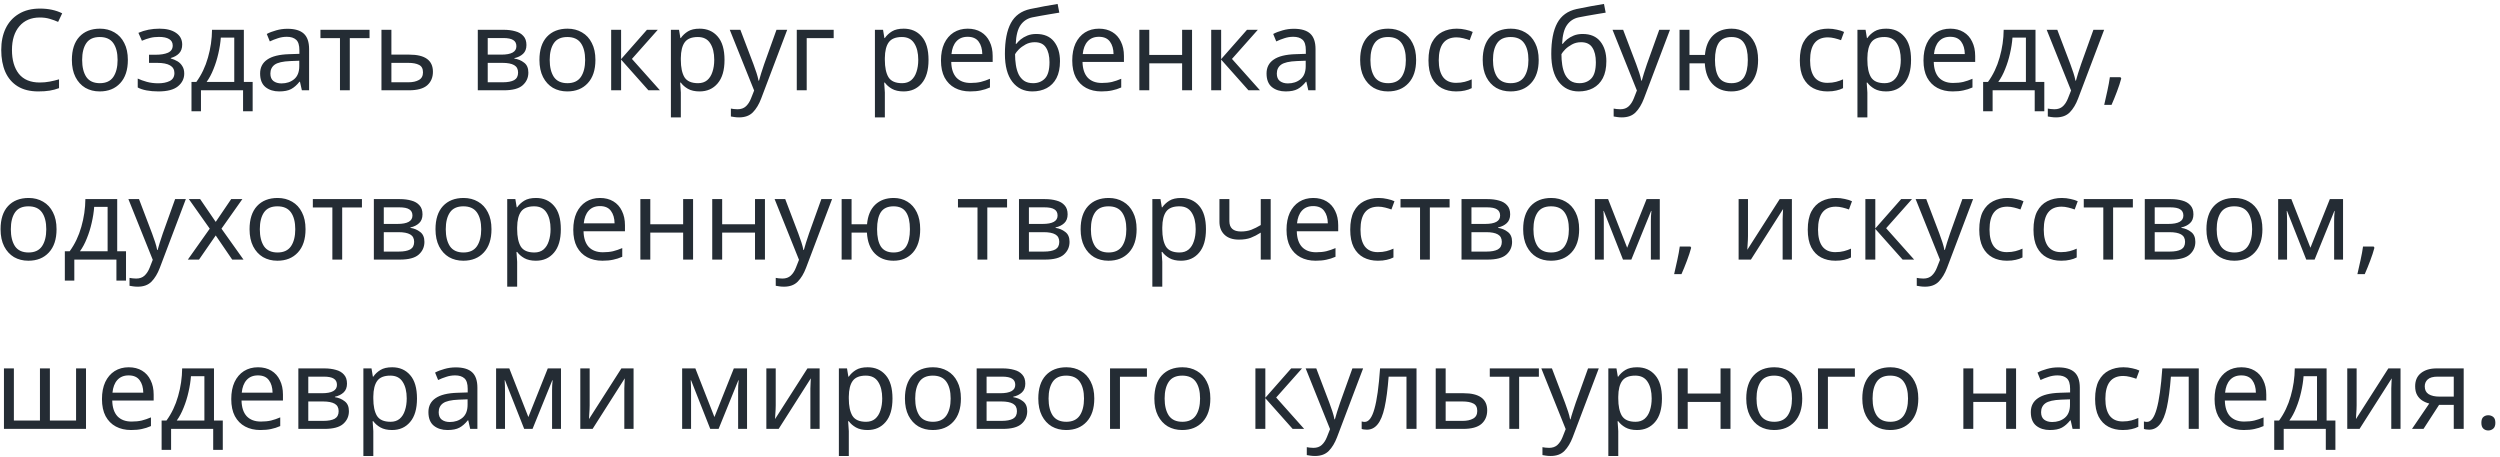 <?xml version="1.0" encoding="UTF-8"?> <svg xmlns="http://www.w3.org/2000/svg" width="443" height="81" viewBox="0 0 443 81" fill="none"> <path d="M7.06 3.1C5.527 3.1 4.32 3.613 3.44 4.64C2.56 5.667 2.12 7.073 2.12 8.86C2.12 10.633 2.527 12.04 3.34 13.08C4.167 14.107 5.4 14.62 7.04 14.62C7.653 14.62 8.24 14.567 8.8 14.46C9.36 14.353 9.913 14.22 10.46 14.06V15.62C9.927 15.82 9.373 15.967 8.8 16.06C8.24 16.153 7.567 16.2 6.78 16.2C5.327 16.2 4.113 15.9 3.14 15.3C2.167 14.7 1.433 13.847 0.94 12.74C0.46 11.633 0.22 10.333 0.22 8.84C0.22 7.4 0.48 6.133 1 5.04C1.533 3.933 2.313 3.073 3.34 2.46C4.367 1.833 5.613 1.52 7.08 1.52C8.587 1.52 9.9 1.8 11.02 2.36L10.3 3.88C9.86 3.68 9.367 3.5 8.82 3.34C8.287 3.18 7.7 3.1 7.06 3.1ZM22.657 10.62C22.657 12.393 22.203 13.767 21.297 14.74C20.403 15.713 19.19 16.2 17.657 16.2C16.71 16.2 15.863 15.987 15.117 15.56C14.383 15.12 13.803 14.487 13.377 13.66C12.95 12.82 12.737 11.807 12.737 10.62C12.737 8.847 13.177 7.48 14.057 6.52C14.95 5.56 16.17 5.08 17.717 5.08C18.677 5.08 19.53 5.3 20.277 5.74C21.023 6.167 21.603 6.793 22.017 7.62C22.443 8.433 22.657 9.433 22.657 10.62ZM14.557 10.62C14.557 11.887 14.803 12.893 15.297 13.64C15.803 14.373 16.603 14.74 17.697 14.74C18.777 14.74 19.57 14.373 20.077 13.64C20.583 12.893 20.837 11.887 20.837 10.62C20.837 9.353 20.583 8.36 20.077 7.64C19.57 6.92 18.77 6.56 17.677 6.56C16.583 6.56 15.79 6.92 15.297 7.64C14.803 8.36 14.557 9.353 14.557 10.62ZM28.266 5.08C29.493 5.08 30.466 5.327 31.186 5.82C31.919 6.313 32.286 7.007 32.286 7.9C32.286 8.553 32.099 9.073 31.726 9.46C31.366 9.833 30.879 10.107 30.266 10.28V10.36C30.693 10.48 31.086 10.647 31.446 10.86C31.806 11.073 32.093 11.36 32.306 11.72C32.533 12.067 32.646 12.507 32.646 13.04C32.646 13.933 32.273 14.687 31.526 15.3C30.793 15.9 29.639 16.2 28.066 16.2C27.293 16.2 26.593 16.14 25.966 16.02C25.339 15.9 24.819 15.727 24.406 15.5V13.92C24.859 14.133 25.393 14.327 26.006 14.5C26.633 14.673 27.313 14.76 28.046 14.76C28.846 14.76 29.519 14.627 30.066 14.36C30.626 14.08 30.906 13.607 30.906 12.94C30.906 11.74 29.886 11.14 27.846 11.14H26.406V9.7H27.566C28.486 9.7 29.219 9.58 29.766 9.34C30.326 9.087 30.606 8.66 30.606 8.06C30.606 7.553 30.393 7.173 29.966 6.92C29.553 6.667 28.953 6.54 28.166 6.54C27.579 6.54 27.059 6.6 26.606 6.72C26.166 6.827 25.679 6.993 25.146 7.22L24.526 5.82C25.646 5.327 26.893 5.08 28.266 5.08ZM43.211 5.28V14.52H44.771V19.72H43.071V16H35.611V19.72H33.931V14.52H34.791C35.711 13.253 36.397 11.813 36.851 10.2C37.317 8.573 37.557 6.933 37.571 5.28H43.211ZM41.511 6.66H39.131C39.064 7.567 38.917 8.507 38.691 9.48C38.477 10.44 38.191 11.36 37.831 12.24C37.484 13.12 37.077 13.88 36.611 14.52H41.511V6.66ZM50.932 5.1C52.239 5.1 53.205 5.387 53.832 5.96C54.459 6.533 54.772 7.447 54.772 8.7V16H53.492L53.152 14.48H53.072C52.605 15.067 52.112 15.5 51.592 15.78C51.072 16.06 50.365 16.2 49.472 16.2C48.498 16.2 47.692 15.947 47.052 15.44C46.412 14.92 46.092 14.113 46.092 13.02C46.092 11.953 46.512 11.133 47.352 10.56C48.192 9.973 49.485 9.653 51.232 9.6L53.052 9.54V8.9C53.052 8.007 52.858 7.387 52.472 7.04C52.085 6.693 51.538 6.52 50.832 6.52C50.272 6.52 49.739 6.607 49.232 6.78C48.725 6.94 48.252 7.127 47.812 7.34L47.272 6.02C47.739 5.767 48.292 5.553 48.932 5.38C49.572 5.193 50.239 5.1 50.932 5.1ZM53.032 10.76L51.452 10.82C50.118 10.873 49.192 11.087 48.672 11.46C48.165 11.833 47.912 12.36 47.912 13.04C47.912 13.64 48.092 14.08 48.452 14.36C48.825 14.64 49.298 14.78 49.872 14.78C50.765 14.78 51.512 14.533 52.112 14.04C52.725 13.533 53.032 12.76 53.032 11.72V10.76ZM65.483 6.76H61.983V16H60.243V6.76H56.783V5.28H65.483V6.76ZM69.355 9.68H72.534C75.321 9.68 76.715 10.693 76.715 12.72C76.715 13.72 76.374 14.52 75.695 15.12C75.014 15.707 73.934 16 72.454 16H67.594V5.28H69.355V9.68ZM74.954 12.82C74.954 12.167 74.721 11.727 74.254 11.5C73.801 11.26 73.161 11.14 72.335 11.14H69.355V14.58H72.374C73.121 14.58 73.734 14.447 74.215 14.18C74.708 13.913 74.954 13.46 74.954 12.82ZM93.285 7.98C93.285 8.647 93.085 9.167 92.685 9.54C92.285 9.913 91.772 10.167 91.145 10.3V10.38C91.798 10.473 92.371 10.713 92.865 11.1C93.371 11.473 93.625 12.06 93.625 12.86C93.625 13.767 93.285 14.52 92.605 15.12C91.938 15.707 90.832 16 89.285 16H84.665V5.28H89.265C90.025 5.28 90.705 5.367 91.305 5.54C91.918 5.7 92.398 5.98 92.745 6.38C93.105 6.767 93.285 7.3 93.285 7.98ZM91.505 8.2C91.505 7.693 91.318 7.327 90.945 7.1C90.585 6.86 89.992 6.74 89.165 6.74H86.425V9.68H88.845C90.618 9.68 91.505 9.187 91.505 8.2ZM91.805 12.86C91.805 12.247 91.572 11.807 91.105 11.54C90.638 11.273 89.951 11.14 89.045 11.14H86.425V14.58H89.085C89.965 14.58 90.638 14.453 91.105 14.2C91.572 13.933 91.805 13.487 91.805 12.86ZM105.508 10.62C105.508 12.393 105.055 13.767 104.148 14.74C103.255 15.713 102.042 16.2 100.508 16.2C99.562 16.2 98.715 15.987 97.968 15.56C97.235 15.12 96.655 14.487 96.228 13.66C95.802 12.82 95.588 11.807 95.588 10.62C95.588 8.847 96.028 7.48 96.908 6.52C97.802 5.56 99.022 5.08 100.568 5.08C101.528 5.08 102.382 5.3 103.128 5.74C103.875 6.167 104.455 6.793 104.868 7.62C105.295 8.433 105.508 9.433 105.508 10.62ZM97.408 10.62C97.408 11.887 97.655 12.893 98.148 13.64C98.655 14.373 99.455 14.74 100.548 14.74C101.628 14.74 102.422 14.373 102.928 13.64C103.435 12.893 103.688 11.887 103.688 10.62C103.688 9.353 103.435 8.36 102.928 7.64C102.422 6.92 101.622 6.56 100.528 6.56C99.435 6.56 98.642 6.92 98.148 7.64C97.655 8.36 97.408 9.353 97.408 10.62ZM114.638 5.28H116.558L111.978 10.44L116.938 16H114.898L110.058 10.56V16H108.298V5.28H110.058V10.48L114.638 5.28ZM123.984 5.08C125.304 5.08 126.364 5.54 127.164 6.46C127.977 7.38 128.384 8.767 128.384 10.62C128.384 12.447 127.977 13.833 127.164 14.78C126.364 15.727 125.297 16.2 123.964 16.2C123.137 16.2 122.45 16.047 121.904 15.74C121.37 15.433 120.95 15.067 120.644 14.64H120.524C120.537 14.867 120.557 15.153 120.584 15.5C120.624 15.847 120.644 16.147 120.644 16.4V20.8H118.884V5.28H120.324L120.564 6.74H120.644C120.964 6.273 121.384 5.88 121.904 5.56C122.424 5.24 123.117 5.08 123.984 5.08ZM123.664 6.56C122.57 6.56 121.797 6.867 121.344 7.48C120.89 8.093 120.657 9.027 120.644 10.28V10.62C120.644 11.94 120.857 12.96 121.284 13.68C121.724 14.387 122.53 14.74 123.704 14.74C124.344 14.74 124.877 14.567 125.304 14.22C125.73 13.86 126.044 13.367 126.244 12.74C126.457 12.113 126.564 11.4 126.564 10.6C126.564 9.373 126.324 8.393 125.844 7.66C125.377 6.927 124.65 6.56 123.664 6.56ZM129.313 5.28H131.193L133.513 11.38C133.713 11.927 133.893 12.44 134.053 12.92C134.213 13.4 134.333 13.86 134.413 14.3H134.493C134.573 13.967 134.7 13.533 134.873 13C135.046 12.453 135.226 11.907 135.413 11.36L137.593 5.28H139.493L134.873 17.48C134.486 18.493 134 19.3 133.413 19.9C132.826 20.5 132.013 20.8 130.973 20.8C130.653 20.8 130.373 20.78 130.133 20.74C129.893 20.713 129.686 20.68 129.513 20.64V19.24C129.66 19.267 129.833 19.293 130.033 19.32C130.246 19.347 130.466 19.36 130.693 19.36C131.306 19.36 131.8 19.187 132.173 18.84C132.546 18.493 132.846 18.033 133.073 17.46L133.633 16.04L129.313 5.28ZM147.728 5.28V6.76H142.948V16H141.188V5.28H147.728ZM160.136 5.08C161.456 5.08 162.516 5.54 163.316 6.46C164.129 7.38 164.536 8.767 164.536 10.62C164.536 12.447 164.129 13.833 163.316 14.78C162.516 15.727 161.449 16.2 160.116 16.2C159.289 16.2 158.603 16.047 158.056 15.74C157.523 15.433 157.103 15.067 156.796 14.64H156.676C156.689 14.867 156.709 15.153 156.736 15.5C156.776 15.847 156.796 16.147 156.796 16.4V20.8H155.036V5.28H156.476L156.716 6.74H156.796C157.116 6.273 157.536 5.88 158.056 5.56C158.576 5.24 159.269 5.08 160.136 5.08ZM159.816 6.56C158.723 6.56 157.949 6.867 157.496 7.48C157.043 8.093 156.809 9.027 156.796 10.28V10.62C156.796 11.94 157.009 12.96 157.436 13.68C157.876 14.387 158.683 14.74 159.856 14.74C160.496 14.74 161.029 14.567 161.456 14.22C161.883 13.86 162.196 13.367 162.396 12.74C162.609 12.113 162.716 11.4 162.716 10.6C162.716 9.373 162.476 8.393 161.996 7.66C161.529 6.927 160.803 6.56 159.816 6.56ZM171.481 5.08C172.387 5.08 173.174 5.28 173.841 5.68C174.507 6.08 175.014 6.647 175.361 7.38C175.721 8.1 175.901 8.947 175.901 9.92V10.98H168.561C168.587 12.193 168.894 13.12 169.481 13.76C170.081 14.387 170.914 14.7 171.981 14.7C172.661 14.7 173.261 14.64 173.781 14.52C174.314 14.387 174.861 14.2 175.421 13.96V15.5C174.874 15.74 174.334 15.913 173.801 16.02C173.267 16.14 172.634 16.2 171.901 16.2C170.874 16.2 169.974 15.993 169.201 15.58C168.427 15.167 167.821 14.553 167.381 13.74C166.954 12.927 166.741 11.92 166.741 10.72C166.741 9.547 166.934 8.54 167.321 7.7C167.721 6.86 168.274 6.213 168.981 5.76C169.701 5.307 170.534 5.08 171.481 5.08ZM171.461 6.52C170.621 6.52 169.954 6.793 169.461 7.34C168.981 7.873 168.694 8.62 168.601 9.58H174.061C174.047 8.673 173.834 7.94 173.421 7.38C173.007 6.807 172.354 6.52 171.461 6.52ZM178.07 9.56C178.07 7.213 178.423 5.387 179.13 4.08C179.836 2.773 180.976 1.947 182.55 1.6C183.416 1.413 184.263 1.247 185.09 1.1C185.916 0.953 186.69 0.82 187.41 0.7L187.71 2.24C187.243 2.32 186.716 2.407 186.13 2.5C185.543 2.593 184.963 2.693 184.39 2.8C183.816 2.907 183.323 3 182.91 3.08C182.043 3.267 181.356 3.72 180.85 4.44C180.343 5.16 180.056 6.267 179.99 7.76H180.11C180.296 7.507 180.55 7.247 180.87 6.98C181.203 6.713 181.596 6.487 182.05 6.3C182.516 6.113 183.043 6.02 183.63 6.02C185.016 6.02 186.063 6.467 186.77 7.36C187.476 8.253 187.83 9.413 187.83 10.84C187.83 12.04 187.623 13.04 187.21 13.84C186.796 14.627 186.216 15.22 185.47 15.62C184.736 16.007 183.89 16.2 182.93 16.2C181.45 16.2 180.27 15.633 179.39 14.5C178.51 13.367 178.07 11.72 178.07 9.56ZM183.07 14.74C183.936 14.74 184.636 14.46 185.17 13.9C185.703 13.34 185.97 12.38 185.97 11.02C185.97 9.927 185.763 9.067 185.35 8.44C184.95 7.8 184.283 7.48 183.35 7.48C182.75 7.48 182.21 7.613 181.73 7.88C181.263 8.133 180.863 8.427 180.53 8.76C180.21 9.093 179.99 9.373 179.87 9.6C179.87 10.253 179.916 10.887 180.01 11.5C180.103 12.113 180.263 12.667 180.49 13.16C180.73 13.64 181.056 14.027 181.47 14.32C181.896 14.6 182.43 14.74 183.07 14.74ZM194.742 5.08C195.649 5.08 196.436 5.28 197.102 5.68C197.769 6.08 198.276 6.647 198.622 7.38C198.982 8.1 199.162 8.947 199.162 9.92V10.98H191.822C191.849 12.193 192.156 13.12 192.742 13.76C193.342 14.387 194.176 14.7 195.242 14.7C195.922 14.7 196.522 14.64 197.042 14.52C197.576 14.387 198.122 14.2 198.682 13.96V15.5C198.136 15.74 197.596 15.913 197.062 16.02C196.529 16.14 195.896 16.2 195.162 16.2C194.136 16.2 193.236 15.993 192.462 15.58C191.689 15.167 191.082 14.553 190.642 13.74C190.216 12.927 190.002 11.92 190.002 10.72C190.002 9.547 190.196 8.54 190.582 7.7C190.982 6.86 191.536 6.213 192.242 5.76C192.962 5.307 193.796 5.08 194.742 5.08ZM194.722 6.52C193.882 6.52 193.216 6.793 192.722 7.34C192.242 7.873 191.956 8.62 191.862 9.58H197.322C197.309 8.673 197.096 7.94 196.682 7.38C196.269 6.807 195.616 6.52 194.722 6.52ZM203.651 5.28V9.74H209.471V5.28H211.231V16H209.471V11.22H203.651V16H201.891V5.28H203.651ZM220.966 5.28H222.886L218.306 10.44L223.266 16H221.226L216.386 10.56V16H214.626V5.28H216.386V10.48L220.966 5.28ZM229.272 5.1C230.578 5.1 231.545 5.387 232.172 5.96C232.798 6.533 233.112 7.447 233.112 8.7V16H231.832L231.492 14.48H231.412C230.945 15.067 230.452 15.5 229.932 15.78C229.412 16.06 228.705 16.2 227.812 16.2C226.838 16.2 226.032 15.947 225.392 15.44C224.752 14.92 224.432 14.113 224.432 13.02C224.432 11.953 224.852 11.133 225.692 10.56C226.532 9.973 227.825 9.653 229.572 9.6L231.392 9.54V8.9C231.392 8.007 231.198 7.387 230.812 7.04C230.425 6.693 229.878 6.52 229.172 6.52C228.612 6.52 228.078 6.607 227.572 6.78C227.065 6.94 226.592 7.127 226.152 7.34L225.612 6.02C226.078 5.767 226.632 5.553 227.272 5.38C227.912 5.193 228.578 5.1 229.272 5.1ZM231.372 10.76L229.792 10.82C228.458 10.873 227.532 11.087 227.012 11.46C226.505 11.833 226.252 12.36 226.252 13.04C226.252 13.64 226.432 14.08 226.792 14.36C227.165 14.64 227.638 14.78 228.212 14.78C229.105 14.78 229.852 14.533 230.452 14.04C231.065 13.533 231.372 12.76 231.372 11.72V10.76ZM250.938 10.62C250.938 12.393 250.485 13.767 249.578 14.74C248.685 15.713 247.471 16.2 245.938 16.2C244.991 16.2 244.145 15.987 243.398 15.56C242.665 15.12 242.085 14.487 241.658 13.66C241.231 12.82 241.018 11.807 241.018 10.62C241.018 8.847 241.458 7.48 242.338 6.52C243.231 5.56 244.451 5.08 245.998 5.08C246.958 5.08 247.811 5.3 248.558 5.74C249.305 6.167 249.885 6.793 250.298 7.62C250.725 8.433 250.938 9.433 250.938 10.62ZM242.838 10.62C242.838 11.887 243.085 12.893 243.578 13.64C244.085 14.373 244.885 14.74 245.978 14.74C247.058 14.74 247.851 14.373 248.358 13.64C248.865 12.893 249.118 11.887 249.118 10.62C249.118 9.353 248.865 8.36 248.358 7.64C247.851 6.92 247.051 6.56 245.958 6.56C244.865 6.56 244.071 6.92 243.578 7.64C243.085 8.36 242.838 9.353 242.838 10.62ZM258.027 16.2C257.067 16.2 256.221 16.007 255.487 15.62C254.754 15.233 254.174 14.633 253.747 13.82C253.334 13.007 253.127 11.967 253.127 10.7C253.127 9.38 253.341 8.307 253.767 7.48C254.207 6.653 254.807 6.047 255.567 5.66C256.327 5.273 257.187 5.08 258.147 5.08C258.681 5.08 259.201 5.14 259.707 5.26C260.227 5.367 260.647 5.5 260.967 5.66L260.427 7.12C260.107 7 259.734 6.887 259.307 6.78C258.881 6.673 258.481 6.62 258.107 6.62C256.001 6.62 254.947 7.973 254.947 10.68C254.947 11.973 255.201 12.967 255.707 13.66C256.227 14.34 256.994 14.68 258.007 14.68C258.581 14.68 259.094 14.62 259.547 14.5C260.001 14.38 260.414 14.233 260.787 14.06V15.62C260.427 15.807 260.027 15.947 259.587 16.04C259.161 16.147 258.641 16.2 258.027 16.2ZM272.657 10.62C272.657 12.393 272.203 13.767 271.297 14.74C270.403 15.713 269.19 16.2 267.657 16.2C266.71 16.2 265.863 15.987 265.117 15.56C264.383 15.12 263.803 14.487 263.377 13.66C262.95 12.82 262.737 11.807 262.737 10.62C262.737 8.847 263.177 7.48 264.057 6.52C264.95 5.56 266.17 5.08 267.717 5.08C268.677 5.08 269.53 5.3 270.277 5.74C271.023 6.167 271.603 6.793 272.017 7.62C272.443 8.433 272.657 9.433 272.657 10.62ZM264.557 10.62C264.557 11.887 264.803 12.893 265.297 13.64C265.803 14.373 266.603 14.74 267.697 14.74C268.777 14.74 269.57 14.373 270.077 13.64C270.583 12.893 270.837 11.887 270.837 10.62C270.837 9.353 270.583 8.36 270.077 7.64C269.57 6.92 268.77 6.56 267.677 6.56C266.583 6.56 265.79 6.92 265.297 7.64C264.803 8.36 264.557 9.353 264.557 10.62ZM274.886 9.56C274.886 7.213 275.239 5.387 275.946 4.08C276.653 2.773 277.793 1.947 279.366 1.6C280.233 1.413 281.079 1.247 281.906 1.1C282.733 0.953 283.506 0.82 284.226 0.7L284.526 2.24C284.059 2.32 283.533 2.407 282.946 2.5C282.359 2.593 281.779 2.693 281.206 2.8C280.633 2.907 280.139 3 279.726 3.08C278.859 3.267 278.173 3.72 277.666 4.44C277.159 5.16 276.873 6.267 276.806 7.76H276.926C277.113 7.507 277.366 7.247 277.686 6.98C278.019 6.713 278.413 6.487 278.866 6.3C279.333 6.113 279.859 6.02 280.446 6.02C281.833 6.02 282.879 6.467 283.586 7.36C284.293 8.253 284.646 9.413 284.646 10.84C284.646 12.04 284.439 13.04 284.026 13.84C283.613 14.627 283.033 15.22 282.286 15.62C281.553 16.007 280.706 16.2 279.746 16.2C278.266 16.2 277.086 15.633 276.206 14.5C275.326 13.367 274.886 11.72 274.886 9.56ZM279.886 14.74C280.753 14.74 281.453 14.46 281.986 13.9C282.519 13.34 282.786 12.38 282.786 11.02C282.786 9.927 282.579 9.067 282.166 8.44C281.766 7.8 281.099 7.48 280.166 7.48C279.566 7.48 279.026 7.613 278.546 7.88C278.079 8.133 277.679 8.427 277.346 8.76C277.026 9.093 276.806 9.373 276.686 9.6C276.686 10.253 276.733 10.887 276.826 11.5C276.919 12.113 277.079 12.667 277.306 13.16C277.546 13.64 277.873 14.027 278.286 14.32C278.713 14.6 279.246 14.74 279.886 14.74ZM285.739 5.28H287.619L289.939 11.38C290.139 11.927 290.319 12.44 290.479 12.92C290.639 13.4 290.759 13.86 290.839 14.3H290.919C290.999 13.967 291.125 13.533 291.299 13C291.472 12.453 291.652 11.907 291.839 11.36L294.019 5.28H295.919L291.299 17.48C290.912 18.493 290.425 19.3 289.839 19.9C289.252 20.5 288.439 20.8 287.399 20.8C287.079 20.8 286.799 20.78 286.559 20.74C286.319 20.713 286.112 20.68 285.939 20.64V19.24C286.085 19.267 286.259 19.293 286.459 19.32C286.672 19.347 286.892 19.36 287.119 19.36C287.732 19.36 288.225 19.187 288.599 18.84C288.972 18.493 289.272 18.033 289.499 17.46L290.059 16.04L285.739 5.28ZM311.534 10.62C311.534 12.393 311.107 13.767 310.254 14.74C309.401 15.713 308.247 16.2 306.794 16.2C305.434 16.2 304.334 15.773 303.494 14.92C302.654 14.067 302.187 12.833 302.094 11.22H299.374V16H297.614V5.28H299.374V9.74H302.114C302.247 8.233 302.727 7.08 303.554 6.28C304.394 5.48 305.487 5.08 306.834 5.08C307.754 5.08 308.567 5.3 309.274 5.74C309.981 6.167 310.534 6.793 310.934 7.62C311.334 8.433 311.534 9.433 311.534 10.62ZM303.894 10.62C303.894 11.967 304.121 12.993 304.574 13.7C305.041 14.393 305.787 14.74 306.814 14.74C307.841 14.74 308.581 14.393 309.034 13.7C309.487 12.993 309.714 11.967 309.714 10.62C309.714 9.273 309.481 8.26 309.014 7.58C308.561 6.9 307.827 6.56 306.814 6.56C305.787 6.56 305.041 6.9 304.574 7.58C304.121 8.26 303.894 9.273 303.894 10.62ZM323.828 16.2C322.868 16.2 322.021 16.007 321.288 15.62C320.555 15.233 319.975 14.633 319.548 13.82C319.135 13.007 318.928 11.967 318.928 10.7C318.928 9.38 319.141 8.307 319.568 7.48C320.008 6.653 320.608 6.047 321.368 5.66C322.128 5.273 322.988 5.08 323.948 5.08C324.481 5.08 325.001 5.14 325.508 5.26C326.028 5.367 326.448 5.5 326.768 5.66L326.228 7.12C325.908 7 325.535 6.887 325.108 6.78C324.681 6.673 324.281 6.62 323.908 6.62C321.801 6.62 320.748 7.973 320.748 10.68C320.748 11.973 321.001 12.967 321.508 13.66C322.028 14.34 322.795 14.68 323.808 14.68C324.381 14.68 324.895 14.62 325.348 14.5C325.801 14.38 326.215 14.233 326.588 14.06V15.62C326.228 15.807 325.828 15.947 325.388 16.04C324.961 16.147 324.441 16.2 323.828 16.2ZM334.238 5.08C335.558 5.08 336.618 5.54 337.418 6.46C338.231 7.38 338.638 8.767 338.638 10.62C338.638 12.447 338.231 13.833 337.418 14.78C336.618 15.727 335.551 16.2 334.218 16.2C333.391 16.2 332.704 16.047 332.158 15.74C331.624 15.433 331.204 15.067 330.898 14.64H330.778C330.791 14.867 330.811 15.153 330.838 15.5C330.878 15.847 330.898 16.147 330.898 16.4V20.8H329.138V5.28H330.578L330.818 6.74H330.898C331.218 6.273 331.638 5.88 332.158 5.56C332.678 5.24 333.371 5.08 334.238 5.08ZM333.918 6.56C332.824 6.56 332.051 6.867 331.598 7.48C331.144 8.093 330.911 9.027 330.898 10.28V10.62C330.898 11.94 331.111 12.96 331.538 13.68C331.978 14.387 332.784 14.74 333.958 14.74C334.598 14.74 335.131 14.567 335.558 14.22C335.984 13.86 336.298 13.367 336.498 12.74C336.711 12.113 336.818 11.4 336.818 10.6C336.818 9.373 336.578 8.393 336.098 7.66C335.631 6.927 334.904 6.56 333.918 6.56ZM345.582 5.08C346.489 5.08 347.276 5.28 347.942 5.68C348.609 6.08 349.116 6.647 349.462 7.38C349.822 8.1 350.002 8.947 350.002 9.92V10.98H342.662C342.689 12.193 342.996 13.12 343.582 13.76C344.182 14.387 345.016 14.7 346.082 14.7C346.762 14.7 347.362 14.64 347.882 14.52C348.416 14.387 348.962 14.2 349.522 13.96V15.5C348.976 15.74 348.436 15.913 347.902 16.02C347.369 16.14 346.736 16.2 346.002 16.2C344.976 16.2 344.076 15.993 343.302 15.58C342.529 15.167 341.922 14.553 341.482 13.74C341.056 12.927 340.842 11.92 340.842 10.72C340.842 9.547 341.036 8.54 341.422 7.7C341.822 6.86 342.376 6.213 343.082 5.76C343.802 5.307 344.636 5.08 345.582 5.08ZM345.562 6.52C344.722 6.52 344.056 6.793 343.562 7.34C343.082 7.873 342.796 8.62 342.702 9.58H348.162C348.149 8.673 347.936 7.94 347.522 7.38C347.109 6.807 346.456 6.52 345.562 6.52ZM360.691 5.28V14.52H362.251V19.72H360.551V16H353.091V19.72H351.411V14.52H352.271C353.191 13.253 353.878 11.813 354.331 10.2C354.798 8.573 355.038 6.933 355.051 5.28H360.691ZM358.991 6.66H356.611C356.545 7.567 356.398 8.507 356.171 9.48C355.958 10.44 355.671 11.36 355.311 12.24C354.965 13.12 354.558 13.88 354.091 14.52H358.991V6.66ZM362.672 5.28H364.552L366.872 11.38C367.072 11.927 367.252 12.44 367.412 12.92C367.572 13.4 367.692 13.86 367.772 14.3H367.852C367.932 13.967 368.059 13.533 368.232 13C368.406 12.453 368.586 11.907 368.772 11.36L370.952 5.28H372.852L368.232 17.48C367.846 18.493 367.359 19.3 366.772 19.9C366.186 20.5 365.372 20.8 364.332 20.8C364.012 20.8 363.732 20.78 363.492 20.74C363.252 20.713 363.046 20.68 362.872 20.64V19.24C363.019 19.267 363.192 19.293 363.392 19.32C363.606 19.347 363.826 19.36 364.052 19.36C364.666 19.36 365.159 19.187 365.532 18.84C365.906 18.493 366.206 18.033 366.432 17.46L366.992 16.04L362.672 5.28ZM375.747 13.68L375.887 13.9C375.7 14.607 375.447 15.38 375.127 16.22C374.807 17.073 374.487 17.86 374.167 18.58H372.867C373.054 17.82 373.24 16.987 373.427 16.08C373.627 15.173 373.774 14.373 373.867 13.68H375.747ZM10.02 40.62C10.02 42.393 9.567 43.767 8.66 44.74C7.767 45.713 6.553 46.2 5.02 46.2C4.073 46.2 3.227 45.987 2.48 45.56C1.747 45.12 1.167 44.487 0.74 43.66C0.313 42.82 0.1 41.807 0.1 40.62C0.1 38.847 0.54 37.48 1.42 36.52C2.313 35.56 3.533 35.08 5.08 35.08C6.04 35.08 6.893 35.3 7.64 35.74C8.387 36.167 8.967 36.793 9.38 37.62C9.807 38.433 10.02 39.433 10.02 40.62ZM1.92 40.62C1.92 41.887 2.167 42.893 2.66 43.64C3.167 44.373 3.967 44.74 5.06 44.74C6.14 44.74 6.933 44.373 7.44 43.64C7.947 42.893 8.2 41.887 8.2 40.62C8.2 39.353 7.947 38.36 7.44 37.64C6.933 36.92 6.133 36.56 5.04 36.56C3.947 36.56 3.153 36.92 2.66 37.64C2.167 38.36 1.92 39.353 1.92 40.62ZM20.769 35.28V44.52H22.329V49.72H20.629V46H13.169V49.72H11.489V44.52H12.349C13.269 43.253 13.956 41.813 14.409 40.2C14.876 38.573 15.116 36.933 15.129 35.28H20.769ZM19.069 36.66H16.689C16.623 37.567 16.476 38.507 16.249 39.48C16.036 40.44 15.749 41.36 15.389 42.24C15.043 43.12 14.636 43.88 14.169 44.52H19.069V36.66ZM22.75 35.28H24.631L26.951 41.38C27.151 41.927 27.331 42.44 27.491 42.92C27.651 43.4 27.77 43.86 27.851 44.3H27.93C28.011 43.967 28.137 43.533 28.311 43C28.484 42.453 28.664 41.907 28.851 41.36L31.03 35.28H32.931L28.311 47.48C27.924 48.493 27.437 49.3 26.851 49.9C26.264 50.5 25.451 50.8 24.41 50.8C24.09 50.8 23.811 50.78 23.57 50.74C23.331 50.713 23.124 50.68 22.951 50.64V49.24C23.097 49.267 23.27 49.293 23.471 49.32C23.684 49.347 23.904 49.36 24.131 49.36C24.744 49.36 25.237 49.187 25.61 48.84C25.984 48.493 26.284 48.033 26.511 47.46L27.07 46.04L22.75 35.28ZM37.166 40.52L33.466 35.28H35.466L38.226 39.32L40.966 35.28H42.946L39.246 40.52L43.146 46H41.146L38.226 41.72L35.266 46H33.286L37.166 40.52ZM54.141 40.62C54.141 42.393 53.688 43.767 52.781 44.74C51.888 45.713 50.674 46.2 49.141 46.2C48.194 46.2 47.348 45.987 46.601 45.56C45.868 45.12 45.288 44.487 44.861 43.66C44.434 42.82 44.221 41.807 44.221 40.62C44.221 38.847 44.661 37.48 45.541 36.52C46.434 35.56 47.654 35.08 49.201 35.08C50.161 35.08 51.014 35.3 51.761 35.74C52.508 36.167 53.088 36.793 53.501 37.62C53.928 38.433 54.141 39.433 54.141 40.62ZM46.041 40.62C46.041 41.887 46.288 42.893 46.781 43.64C47.288 44.373 48.088 44.74 49.181 44.74C50.261 44.74 51.054 44.373 51.561 43.64C52.068 42.893 52.321 41.887 52.321 40.62C52.321 39.353 52.068 38.36 51.561 37.64C51.054 36.92 50.254 36.56 49.161 36.56C48.068 36.56 47.274 36.92 46.781 37.64C46.288 38.36 46.041 39.353 46.041 40.62ZM64.135 36.76H60.635V46H58.895V36.76H55.435V35.28H64.135V36.76ZM74.867 37.98C74.867 38.647 74.667 39.167 74.267 39.54C73.867 39.913 73.353 40.167 72.727 40.3V40.38C73.38 40.473 73.954 40.713 74.447 41.1C74.954 41.473 75.207 42.06 75.207 42.86C75.207 43.767 74.867 44.52 74.187 45.12C73.52 45.707 72.413 46 70.867 46H66.247V35.28H70.847C71.607 35.28 72.287 35.367 72.887 35.54C73.5 35.7 73.98 35.98 74.327 36.38C74.687 36.767 74.867 37.3 74.867 37.98ZM73.087 38.2C73.087 37.693 72.9 37.327 72.527 37.1C72.167 36.86 71.573 36.74 70.747 36.74H68.007V39.68H70.427C72.2 39.68 73.087 39.187 73.087 38.2ZM73.387 42.86C73.387 42.247 73.153 41.807 72.687 41.54C72.22 41.273 71.534 41.14 70.627 41.14H68.007V44.58H70.667C71.547 44.58 72.22 44.453 72.687 44.2C73.153 43.933 73.387 43.487 73.387 42.86ZM87.09 40.62C87.09 42.393 86.637 43.767 85.73 44.74C84.837 45.713 83.624 46.2 82.09 46.2C81.144 46.2 80.297 45.987 79.55 45.56C78.817 45.12 78.237 44.487 77.81 43.66C77.384 42.82 77.17 41.807 77.17 40.62C77.17 38.847 77.61 37.48 78.49 36.52C79.384 35.56 80.604 35.08 82.15 35.08C83.11 35.08 83.964 35.3 84.71 35.74C85.457 36.167 86.037 36.793 86.45 37.62C86.877 38.433 87.09 39.433 87.09 40.62ZM78.99 40.62C78.99 41.887 79.237 42.893 79.73 43.64C80.237 44.373 81.037 44.74 82.13 44.74C83.21 44.74 84.004 44.373 84.51 43.64C85.017 42.893 85.27 41.887 85.27 40.62C85.27 39.353 85.017 38.36 84.51 37.64C84.004 36.92 83.204 36.56 82.11 36.56C81.017 36.56 80.224 36.92 79.73 37.64C79.237 38.36 78.99 39.353 78.99 40.62ZM94.98 35.08C96.3 35.08 97.36 35.54 98.16 36.46C98.973 37.38 99.38 38.767 99.38 40.62C99.38 42.447 98.973 43.833 98.16 44.78C97.36 45.727 96.293 46.2 94.96 46.2C94.133 46.2 93.446 46.047 92.9 45.74C92.366 45.433 91.946 45.067 91.64 44.64H91.52C91.533 44.867 91.553 45.153 91.58 45.5C91.62 45.847 91.64 46.147 91.64 46.4V50.8H89.88V35.28H91.32L91.56 36.74H91.64C91.96 36.273 92.38 35.88 92.9 35.56C93.42 35.24 94.113 35.08 94.98 35.08ZM94.66 36.56C93.566 36.56 92.793 36.867 92.34 37.48C91.886 38.093 91.653 39.027 91.64 40.28V40.62C91.64 41.94 91.853 42.96 92.28 43.68C92.72 44.387 93.526 44.74 94.7 44.74C95.34 44.74 95.873 44.567 96.3 44.22C96.726 43.86 97.04 43.367 97.24 42.74C97.453 42.113 97.56 41.4 97.56 40.6C97.56 39.373 97.32 38.393 96.84 37.66C96.373 36.927 95.646 36.56 94.66 36.56ZM106.324 35.08C107.231 35.08 108.018 35.28 108.684 35.68C109.351 36.08 109.858 36.647 110.204 37.38C110.564 38.1 110.744 38.947 110.744 39.92V40.98H103.404C103.431 42.193 103.738 43.12 104.324 43.76C104.924 44.387 105.758 44.7 106.824 44.7C107.504 44.7 108.104 44.64 108.624 44.52C109.158 44.387 109.704 44.2 110.264 43.96V45.5C109.718 45.74 109.178 45.913 108.644 46.02C108.111 46.14 107.478 46.2 106.744 46.2C105.718 46.2 104.818 45.993 104.044 45.58C103.271 45.167 102.664 44.553 102.224 43.74C101.798 42.927 101.584 41.92 101.584 40.72C101.584 39.547 101.778 38.54 102.164 37.7C102.564 36.86 103.118 36.213 103.824 35.76C104.544 35.307 105.378 35.08 106.324 35.08ZM106.304 36.52C105.464 36.52 104.798 36.793 104.304 37.34C103.824 37.873 103.538 38.62 103.444 39.58H108.904C108.891 38.673 108.678 37.94 108.264 37.38C107.851 36.807 107.198 36.52 106.304 36.52ZM115.233 35.28V39.74H121.053V35.28H122.813V46H121.053V41.22H115.233V46H113.473V35.28H115.233ZM127.968 35.28V39.74H133.788V35.28H135.548V46H133.788V41.22H127.968V46H126.208V35.28H127.968ZM137.262 35.28H139.142L141.462 41.38C141.662 41.927 141.842 42.44 142.002 42.92C142.162 43.4 142.282 43.86 142.362 44.3H142.442C142.522 43.967 142.649 43.533 142.822 43C142.996 42.453 143.176 41.907 143.362 41.36L145.542 35.28H147.442L142.822 47.48C142.436 48.493 141.949 49.3 141.362 49.9C140.776 50.5 139.962 50.8 138.922 50.8C138.602 50.8 138.322 50.78 138.082 50.74C137.842 50.713 137.636 50.68 137.462 50.64V49.24C137.609 49.267 137.782 49.293 137.982 49.32C138.196 49.347 138.416 49.36 138.642 49.36C139.256 49.36 139.749 49.187 140.122 48.84C140.496 48.493 140.796 48.033 141.022 47.46L141.582 46.04L137.262 35.28ZM163.058 40.62C163.058 42.393 162.631 43.767 161.778 44.74C160.924 45.713 159.771 46.2 158.318 46.2C156.958 46.2 155.858 45.773 155.018 44.92C154.178 44.067 153.711 42.833 153.618 41.22H150.898V46H149.138V35.28H150.898V39.74H153.638C153.771 38.233 154.251 37.08 155.078 36.28C155.918 35.48 157.011 35.08 158.358 35.08C159.278 35.08 160.091 35.3 160.798 35.74C161.504 36.167 162.058 36.793 162.458 37.62C162.858 38.433 163.058 39.433 163.058 40.62ZM155.418 40.62C155.418 41.967 155.644 42.993 156.098 43.7C156.564 44.393 157.311 44.74 158.338 44.74C159.364 44.74 160.104 44.393 160.558 43.7C161.011 42.993 161.238 41.967 161.238 40.62C161.238 39.273 161.004 38.26 160.538 37.58C160.084 36.9 159.351 36.56 158.338 36.56C157.311 36.56 156.564 36.9 156.098 37.58C155.644 38.26 155.418 39.273 155.418 40.62ZM178.452 36.76H174.952V46H173.212V36.76H169.752V35.28H178.452V36.76ZM189.183 37.98C189.183 38.647 188.983 39.167 188.583 39.54C188.183 39.913 187.67 40.167 187.043 40.3V40.38C187.697 40.473 188.27 40.713 188.763 41.1C189.27 41.473 189.523 42.06 189.523 42.86C189.523 43.767 189.183 44.52 188.503 45.12C187.837 45.707 186.73 46 185.183 46H180.563V35.28H185.163C185.923 35.28 186.603 35.367 187.203 35.54C187.817 35.7 188.297 35.98 188.643 36.38C189.003 36.767 189.183 37.3 189.183 37.98ZM187.403 38.2C187.403 37.693 187.217 37.327 186.843 37.1C186.483 36.86 185.89 36.74 185.063 36.74H182.323V39.68H184.743C186.517 39.68 187.403 39.187 187.403 38.2ZM187.703 42.86C187.703 42.247 187.47 41.807 187.003 41.54C186.537 41.273 185.85 41.14 184.943 41.14H182.323V44.58H184.983C185.863 44.58 186.537 44.453 187.003 44.2C187.47 43.933 187.703 43.487 187.703 42.86ZM201.407 40.62C201.407 42.393 200.953 43.767 200.047 44.74C199.153 45.713 197.94 46.2 196.407 46.2C195.46 46.2 194.613 45.987 193.867 45.56C193.133 45.12 192.553 44.487 192.127 43.66C191.7 42.82 191.487 41.807 191.487 40.62C191.487 38.847 191.927 37.48 192.807 36.52C193.7 35.56 194.92 35.08 196.467 35.08C197.427 35.08 198.28 35.3 199.027 35.74C199.773 36.167 200.353 36.793 200.767 37.62C201.193 38.433 201.407 39.433 201.407 40.62ZM193.307 40.62C193.307 41.887 193.553 42.893 194.047 43.64C194.553 44.373 195.353 44.74 196.447 44.74C197.527 44.74 198.32 44.373 198.827 43.64C199.333 42.893 199.587 41.887 199.587 40.62C199.587 39.353 199.333 38.36 198.827 37.64C198.32 36.92 197.52 36.56 196.427 36.56C195.333 36.56 194.54 36.92 194.047 37.64C193.553 38.36 193.307 39.353 193.307 40.62ZM209.296 35.08C210.616 35.08 211.676 35.54 212.476 36.46C213.289 37.38 213.696 38.767 213.696 40.62C213.696 42.447 213.289 43.833 212.476 44.78C211.676 45.727 210.609 46.2 209.276 46.2C208.449 46.2 207.763 46.047 207.216 45.74C206.683 45.433 206.263 45.067 205.956 44.64H205.836C205.849 44.867 205.869 45.153 205.896 45.5C205.936 45.847 205.956 46.147 205.956 46.4V50.8H204.196V35.28H205.636L205.876 36.74H205.956C206.276 36.273 206.696 35.88 207.216 35.56C207.736 35.24 208.429 35.08 209.296 35.08ZM208.976 36.56C207.883 36.56 207.109 36.867 206.656 37.48C206.203 38.093 205.969 39.027 205.956 40.28V40.62C205.956 41.94 206.169 42.96 206.596 43.68C207.036 44.387 207.843 44.74 209.016 44.74C209.656 44.74 210.189 44.567 210.616 44.22C211.043 43.86 211.356 43.367 211.556 42.74C211.769 42.113 211.876 41.4 211.876 40.6C211.876 39.373 211.636 38.393 211.156 37.66C210.689 36.927 209.963 36.56 208.976 36.56ZM217.845 35.28V39.18C217.845 40.407 218.532 41.02 219.905 41.02C220.572 41.02 221.179 40.92 221.725 40.72C222.272 40.507 222.832 40.227 223.405 39.88V35.28H225.165V46H223.405V41.22C222.805 41.607 222.212 41.913 221.625 42.14C221.052 42.353 220.359 42.46 219.545 42.46C218.439 42.46 217.585 42.173 216.985 41.6C216.385 41.027 216.085 40.26 216.085 39.3V35.28H217.845ZM232.711 35.08C233.618 35.08 234.404 35.28 235.071 35.68C235.738 36.08 236.244 36.647 236.591 37.38C236.951 38.1 237.131 38.947 237.131 39.92V40.98H229.791C229.818 42.193 230.124 43.12 230.711 43.76C231.311 44.387 232.144 44.7 233.211 44.7C233.891 44.7 234.491 44.64 235.011 44.52C235.544 44.387 236.091 44.2 236.651 43.96V45.5C236.104 45.74 235.564 45.913 235.031 46.02C234.498 46.14 233.864 46.2 233.131 46.2C232.104 46.2 231.204 45.993 230.431 45.58C229.658 45.167 229.051 44.553 228.611 43.74C228.184 42.927 227.971 41.92 227.971 40.72C227.971 39.547 228.164 38.54 228.551 37.7C228.951 36.86 229.504 36.213 230.211 35.76C230.931 35.307 231.764 35.08 232.711 35.08ZM232.691 36.52C231.851 36.52 231.184 36.793 230.691 37.34C230.211 37.873 229.924 38.62 229.831 39.58H235.291C235.278 38.673 235.064 37.94 234.651 37.38C234.238 36.807 233.584 36.52 232.691 36.52ZM244.16 46.2C243.2 46.2 242.353 46.007 241.62 45.62C240.887 45.233 240.307 44.633 239.88 43.82C239.467 43.007 239.26 41.967 239.26 40.7C239.26 39.38 239.473 38.307 239.9 37.48C240.34 36.653 240.94 36.047 241.7 35.66C242.46 35.273 243.32 35.08 244.28 35.08C244.813 35.08 245.333 35.14 245.84 35.26C246.36 35.367 246.78 35.5 247.1 35.66L246.56 37.12C246.24 37 245.867 36.887 245.44 36.78C245.013 36.673 244.613 36.62 244.24 36.62C242.133 36.62 241.08 37.973 241.08 40.68C241.08 41.973 241.333 42.967 241.84 43.66C242.36 44.34 243.127 44.68 244.14 44.68C244.713 44.68 245.227 44.62 245.68 44.5C246.133 44.38 246.547 44.233 246.92 44.06V45.62C246.56 45.807 246.16 45.947 245.72 46.04C245.293 46.147 244.773 46.2 244.16 46.2ZM256.87 36.76H253.37V46H251.63V36.76H248.17V35.28H256.87V36.76ZM267.601 37.98C267.601 38.647 267.401 39.167 267.001 39.54C266.601 39.913 266.088 40.167 265.461 40.3V40.38C266.115 40.473 266.688 40.713 267.181 41.1C267.688 41.473 267.941 42.06 267.941 42.86C267.941 43.767 267.601 44.52 266.921 45.12C266.255 45.707 265.148 46 263.601 46H258.981V35.28H263.581C264.341 35.28 265.021 35.367 265.621 35.54C266.235 35.7 266.715 35.98 267.061 36.38C267.421 36.767 267.601 37.3 267.601 37.98ZM265.821 38.2C265.821 37.693 265.635 37.327 265.261 37.1C264.901 36.86 264.308 36.74 263.481 36.74H260.741V39.68H263.161C264.935 39.68 265.821 39.187 265.821 38.2ZM266.121 42.86C266.121 42.247 265.888 41.807 265.421 41.54C264.955 41.273 264.268 41.14 263.361 41.14H260.741V44.58H263.401C264.281 44.58 264.955 44.453 265.421 44.2C265.888 43.933 266.121 43.487 266.121 42.86ZM279.825 40.62C279.825 42.393 279.371 43.767 278.465 44.74C277.571 45.713 276.358 46.2 274.825 46.2C273.878 46.2 273.031 45.987 272.285 45.56C271.551 45.12 270.971 44.487 270.545 43.66C270.118 42.82 269.905 41.807 269.905 40.62C269.905 38.847 270.345 37.48 271.225 36.52C272.118 35.56 273.338 35.08 274.885 35.08C275.845 35.08 276.698 35.3 277.445 35.74C278.191 36.167 278.771 36.793 279.185 37.62C279.611 38.433 279.825 39.433 279.825 40.62ZM271.725 40.62C271.725 41.887 271.971 42.893 272.465 43.64C272.971 44.373 273.771 44.74 274.865 44.74C275.945 44.74 276.738 44.373 277.245 43.64C277.751 42.893 278.005 41.887 278.005 40.62C278.005 39.353 277.751 38.36 277.245 37.64C276.738 36.92 275.938 36.56 274.845 36.56C273.751 36.56 272.958 36.92 272.465 37.64C271.971 38.36 271.725 39.353 271.725 40.62ZM294.114 35.28V46H292.534V39.16C292.534 38.88 292.541 38.593 292.554 38.3C292.581 37.993 292.607 37.687 292.634 37.38H292.574L289.074 46H287.594L284.194 37.38H284.134C284.174 37.98 284.194 38.593 284.194 39.22V46H282.614V35.28H284.954L288.334 43.9L291.774 35.28H294.114ZM299.536 43.68L299.676 43.9C299.489 44.607 299.236 45.38 298.916 46.22C298.596 47.073 298.276 47.86 297.956 48.58H296.656C296.843 47.82 297.029 46.987 297.216 46.08C297.416 45.173 297.563 44.373 297.656 43.68H299.536ZM309.743 35.28V41.82C309.743 41.993 309.736 42.24 309.723 42.56C309.709 42.867 309.689 43.187 309.663 43.52C309.649 43.84 309.636 44.087 309.623 44.26L315.363 35.28H317.523V46H315.883V39.68C315.883 39.467 315.883 39.187 315.883 38.84C315.896 38.493 315.909 38.153 315.923 37.82C315.936 37.473 315.949 37.213 315.963 37.04L310.263 46H308.083V35.28H309.743ZM325.234 46.2C324.274 46.2 323.428 46.007 322.694 45.62C321.961 45.233 321.381 44.633 320.954 43.82C320.541 43.007 320.334 41.967 320.334 40.7C320.334 39.38 320.548 38.307 320.974 37.48C321.414 36.653 322.014 36.047 322.774 35.66C323.534 35.273 324.394 35.08 325.354 35.08C325.888 35.08 326.408 35.14 326.914 35.26C327.434 35.367 327.854 35.5 328.174 35.66L327.634 37.12C327.314 37 326.941 36.887 326.514 36.78C326.088 36.673 325.688 36.62 325.314 36.62C323.208 36.62 322.154 37.973 322.154 40.68C322.154 41.973 322.408 42.967 322.914 43.66C323.434 44.34 324.201 44.68 325.214 44.68C325.788 44.68 326.301 44.62 326.754 44.5C327.208 44.38 327.621 44.233 327.994 44.06V45.62C327.634 45.807 327.234 45.947 326.794 46.04C326.368 46.147 325.848 46.2 325.234 46.2ZM336.884 35.28H338.804L334.224 40.44L339.184 46H337.144L332.304 40.56V46H330.544V35.28H332.304V40.48L336.884 35.28ZM339.45 35.28H341.33L343.65 41.38C343.85 41.927 344.03 42.44 344.19 42.92C344.35 43.4 344.47 43.86 344.55 44.3H344.63C344.71 43.967 344.836 43.533 345.01 43C345.183 42.453 345.363 41.907 345.55 41.36L347.73 35.28H349.63L345.01 47.48C344.623 48.493 344.136 49.3 343.55 49.9C342.963 50.5 342.15 50.8 341.11 50.8C340.79 50.8 340.51 50.78 340.27 50.74C340.03 50.713 339.823 50.68 339.65 50.64V49.24C339.796 49.267 339.97 49.293 340.17 49.32C340.383 49.347 340.603 49.36 340.83 49.36C341.443 49.36 341.936 49.187 342.31 48.84C342.683 48.493 342.983 48.033 343.21 47.46L343.77 46.04L339.45 35.28ZM355.625 46.2C354.665 46.2 353.818 46.007 353.085 45.62C352.352 45.233 351.772 44.633 351.345 43.82C350.932 43.007 350.725 41.967 350.725 40.7C350.725 39.38 350.938 38.307 351.365 37.48C351.805 36.653 352.405 36.047 353.165 35.66C353.925 35.273 354.785 35.08 355.745 35.08C356.278 35.08 356.798 35.14 357.305 35.26C357.825 35.367 358.245 35.5 358.565 35.66L358.025 37.12C357.705 37 357.332 36.887 356.905 36.78C356.478 36.673 356.078 36.62 355.705 36.62C353.598 36.62 352.545 37.973 352.545 40.68C352.545 41.973 352.798 42.967 353.305 43.66C353.825 44.34 354.592 44.68 355.605 44.68C356.178 44.68 356.692 44.62 357.145 44.5C357.598 44.38 358.012 44.233 358.385 44.06V45.62C358.025 45.807 357.625 45.947 357.185 46.04C356.758 46.147 356.238 46.2 355.625 46.2ZM365.234 46.2C364.274 46.2 363.428 46.007 362.694 45.62C361.961 45.233 361.381 44.633 360.954 43.82C360.541 43.007 360.334 41.967 360.334 40.7C360.334 39.38 360.548 38.307 360.974 37.48C361.414 36.653 362.014 36.047 362.774 35.66C363.534 35.273 364.394 35.08 365.354 35.08C365.888 35.08 366.408 35.14 366.914 35.26C367.434 35.367 367.854 35.5 368.174 35.66L367.634 37.12C367.314 37 366.941 36.887 366.514 36.78C366.088 36.673 365.688 36.62 365.314 36.62C363.208 36.62 362.154 37.973 362.154 40.68C362.154 41.973 362.408 42.967 362.914 43.66C363.434 44.34 364.201 44.68 365.214 44.68C365.788 44.68 366.301 44.62 366.754 44.5C367.208 44.38 367.621 44.233 367.994 44.06V45.62C367.634 45.807 367.234 45.947 366.794 46.04C366.368 46.147 365.848 46.2 365.234 46.2ZM377.944 36.76H374.444V46H372.704V36.76H369.244V35.28H377.944V36.76ZM388.675 37.98C388.675 38.647 388.475 39.167 388.075 39.54C387.675 39.913 387.162 40.167 386.535 40.3V40.38C387.189 40.473 387.762 40.713 388.255 41.1C388.762 41.473 389.015 42.06 389.015 42.86C389.015 43.767 388.675 44.52 387.995 45.12C387.329 45.707 386.222 46 384.675 46H380.055V35.28H384.655C385.415 35.28 386.095 35.367 386.695 35.54C387.309 35.7 387.789 35.98 388.135 36.38C388.495 36.767 388.675 37.3 388.675 37.98ZM386.895 38.2C386.895 37.693 386.709 37.327 386.335 37.1C385.975 36.86 385.382 36.74 384.555 36.74H381.815V39.68H384.235C386.009 39.68 386.895 39.187 386.895 38.2ZM387.195 42.86C387.195 42.247 386.962 41.807 386.495 41.54C386.029 41.273 385.342 41.14 384.435 41.14H381.815V44.58H384.475C385.355 44.58 386.029 44.453 386.495 44.2C386.962 43.933 387.195 43.487 387.195 42.86ZM400.899 40.62C400.899 42.393 400.446 43.767 399.539 44.74C398.646 45.713 397.432 46.2 395.899 46.2C394.952 46.2 394.106 45.987 393.359 45.56C392.626 45.12 392.046 44.487 391.619 43.66C391.192 42.82 390.979 41.807 390.979 40.62C390.979 38.847 391.419 37.48 392.299 36.52C393.192 35.56 394.412 35.08 395.959 35.08C396.919 35.08 397.772 35.3 398.519 35.74C399.266 36.167 399.846 36.793 400.259 37.62C400.686 38.433 400.899 39.433 400.899 40.62ZM392.799 40.62C392.799 41.887 393.046 42.893 393.539 43.64C394.046 44.373 394.846 44.74 395.939 44.74C397.019 44.74 397.812 44.373 398.319 43.64C398.826 42.893 399.079 41.887 399.079 40.62C399.079 39.353 398.826 38.36 398.319 37.64C397.812 36.92 397.012 36.56 395.919 36.56C394.826 36.56 394.032 36.92 393.539 37.64C393.046 38.36 392.799 39.353 392.799 40.62ZM415.188 35.28V46H413.608V39.16C413.608 38.88 413.615 38.593 413.628 38.3C413.655 37.993 413.682 37.687 413.708 37.38H413.648L410.148 46H408.668L405.268 37.38H405.208C405.248 37.98 405.268 38.593 405.268 39.22V46H403.688V35.28H406.028L409.408 43.9L412.848 35.28H415.188ZM420.61 43.68L420.75 43.9C420.563 44.607 420.31 45.38 419.99 46.22C419.67 47.073 419.35 47.86 419.03 48.58H417.73C417.917 47.82 418.103 46.987 418.29 46.08C418.49 45.173 418.637 44.373 418.73 43.68H420.61ZM15.24 65.28V76H0.7V65.28H2.46V74.52H7.08V65.28H8.84V74.52H13.48V65.28H15.24ZM22.809 65.08C23.715 65.08 24.502 65.28 25.169 65.68C25.835 66.08 26.342 66.647 26.689 67.38C27.049 68.1 27.229 68.947 27.229 69.92V70.98H19.889C19.915 72.193 20.222 73.12 20.809 73.76C21.409 74.387 22.242 74.7 23.309 74.7C23.989 74.7 24.589 74.64 25.109 74.52C25.642 74.387 26.189 74.2 26.749 73.96V75.5C26.202 75.74 25.662 75.913 25.129 76.02C24.595 76.14 23.962 76.2 23.229 76.2C22.202 76.2 21.302 75.993 20.529 75.58C19.755 75.167 19.149 74.553 18.709 73.74C18.282 72.927 18.069 71.92 18.069 70.72C18.069 69.547 18.262 68.54 18.649 67.7C19.049 66.86 19.602 66.213 20.309 65.76C21.029 65.307 21.862 65.08 22.809 65.08ZM22.789 66.52C21.949 66.52 21.282 66.793 20.789 67.34C20.309 67.873 20.022 68.62 19.929 69.58H25.389C25.375 68.673 25.162 67.94 24.749 67.38C24.335 66.807 23.682 66.52 22.789 66.52ZM37.918 65.28V74.52H39.478V79.72H37.778V76H30.318V79.72H28.638V74.52H29.498C30.418 73.253 31.105 71.813 31.558 70.2C32.025 68.573 32.264 66.933 32.278 65.28H37.918ZM36.218 66.66H33.838C33.771 67.567 33.624 68.507 33.398 69.48C33.184 70.44 32.898 71.36 32.538 72.24C32.191 73.12 31.785 73.88 31.318 74.52H36.218V66.66ZM45.719 65.08C46.626 65.08 47.412 65.28 48.079 65.68C48.746 66.08 49.252 66.647 49.599 67.38C49.959 68.1 50.139 68.947 50.139 69.92V70.98H42.799C42.826 72.193 43.132 73.12 43.719 73.76C44.319 74.387 45.152 74.7 46.219 74.7C46.899 74.7 47.499 74.64 48.019 74.52C48.552 74.387 49.099 74.2 49.659 73.96V75.5C49.112 75.74 48.572 75.913 48.039 76.02C47.506 76.14 46.872 76.2 46.139 76.2C45.112 76.2 44.212 75.993 43.439 75.58C42.666 75.167 42.059 74.553 41.619 73.74C41.192 72.927 40.979 71.92 40.979 70.72C40.979 69.547 41.172 68.54 41.559 67.7C41.959 66.86 42.512 66.213 43.219 65.76C43.939 65.307 44.772 65.08 45.719 65.08ZM45.699 66.52C44.859 66.52 44.192 66.793 43.699 67.34C43.219 67.873 42.932 68.62 42.839 69.58H48.299C48.286 68.673 48.072 67.94 47.659 67.38C47.246 66.807 46.592 66.52 45.699 66.52ZM61.488 67.98C61.488 68.647 61.288 69.167 60.888 69.54C60.488 69.913 59.975 70.167 59.348 70.3V70.38C60.001 70.473 60.575 70.713 61.068 71.1C61.575 71.473 61.828 72.06 61.828 72.86C61.828 73.767 61.488 74.52 60.808 75.12C60.141 75.707 59.035 76 57.488 76H52.868V65.28H57.468C58.228 65.28 58.908 65.367 59.508 65.54C60.121 65.7 60.601 65.98 60.948 66.38C61.308 66.767 61.488 67.3 61.488 67.98ZM59.708 68.2C59.708 67.693 59.521 67.327 59.148 67.1C58.788 66.86 58.195 66.74 57.368 66.74H54.628V69.68H57.048C58.821 69.68 59.708 69.187 59.708 68.2ZM60.008 72.86C60.008 72.247 59.775 71.807 59.308 71.54C58.841 71.273 58.155 71.14 57.248 71.14H54.628V74.58H57.288C58.168 74.58 58.841 74.453 59.308 74.2C59.775 73.933 60.008 73.487 60.008 72.86ZM69.491 65.08C70.811 65.08 71.871 65.54 72.671 66.46C73.485 67.38 73.891 68.767 73.891 70.62C73.891 72.447 73.485 73.833 72.671 74.78C71.871 75.727 70.805 76.2 69.471 76.2C68.645 76.2 67.958 76.047 67.411 75.74C66.878 75.433 66.458 75.067 66.151 74.64H66.031C66.045 74.867 66.065 75.153 66.091 75.5C66.131 75.847 66.151 76.147 66.151 76.4V80.8H64.391V65.28H65.831L66.071 66.74H66.151C66.471 66.273 66.891 65.88 67.411 65.56C67.931 65.24 68.625 65.08 69.491 65.08ZM69.171 66.56C68.078 66.56 67.305 66.867 66.851 67.48C66.398 68.093 66.165 69.027 66.151 70.28V70.62C66.151 71.94 66.365 72.96 66.791 73.68C67.231 74.387 68.038 74.74 69.211 74.74C69.851 74.74 70.385 74.567 70.811 74.22C71.238 73.86 71.551 73.367 71.751 72.74C71.965 72.113 72.071 71.4 72.071 70.6C72.071 69.373 71.831 68.393 71.351 67.66C70.885 66.927 70.158 66.56 69.171 66.56ZM80.756 65.1C82.063 65.1 83.029 65.387 83.656 65.96C84.283 66.533 84.596 67.447 84.596 68.7V76H83.316L82.976 74.48H82.896C82.429 75.067 81.936 75.5 81.416 75.78C80.896 76.06 80.189 76.2 79.296 76.2C78.323 76.2 77.516 75.947 76.876 75.44C76.236 74.92 75.916 74.113 75.916 73.02C75.916 71.953 76.336 71.133 77.176 70.56C78.016 69.973 79.309 69.653 81.056 69.6L82.876 69.54V68.9C82.876 68.007 82.683 67.387 82.296 67.04C81.909 66.693 81.363 66.52 80.656 66.52C80.096 66.52 79.563 66.607 79.056 66.78C78.549 66.94 78.076 67.127 77.636 67.34L77.096 66.02C77.563 65.767 78.116 65.553 78.756 65.38C79.396 65.193 80.063 65.1 80.756 65.1ZM82.856 70.76L81.276 70.82C79.943 70.873 79.016 71.087 78.496 71.46C77.989 71.833 77.736 72.36 77.736 73.04C77.736 73.64 77.916 74.08 78.276 74.36C78.649 74.64 79.123 74.78 79.696 74.78C80.589 74.78 81.336 74.533 81.936 74.04C82.549 73.533 82.856 72.76 82.856 71.72V70.76ZM99.407 65.28V76H97.827V69.16C97.827 68.88 97.834 68.593 97.847 68.3C97.874 67.993 97.9 67.687 97.927 67.38H97.867L94.367 76H92.887L89.487 67.38H89.427C89.467 67.98 89.487 68.593 89.487 69.22V76H87.907V65.28H90.247L93.627 73.9L97.067 65.28H99.407ZM104.489 65.28V71.82C104.489 71.993 104.482 72.24 104.469 72.56C104.456 72.867 104.436 73.187 104.409 73.52C104.396 73.84 104.382 74.087 104.369 74.26L110.109 65.28H112.269V76H110.629V69.68C110.629 69.467 110.629 69.187 110.629 68.84C110.642 68.493 110.656 68.153 110.669 67.82C110.682 67.473 110.696 67.213 110.709 67.04L105.009 76H102.829V65.28H104.489ZM132.376 65.28V76H130.796V69.16C130.796 68.88 130.802 68.593 130.816 68.3C130.842 67.993 130.869 67.687 130.896 67.38H130.836L127.336 76H125.856L122.456 67.38H122.396C122.436 67.98 122.456 68.593 122.456 69.22V76H120.876V65.28H123.216L126.596 73.9L130.036 65.28H132.376ZM137.458 65.28V71.82C137.458 71.993 137.451 72.24 137.438 72.56C137.424 72.867 137.404 73.187 137.378 73.52C137.364 73.84 137.351 74.087 137.338 74.26L143.078 65.28H145.238V76H143.598V69.68C143.598 69.467 143.598 69.187 143.598 68.84C143.611 68.493 143.624 68.153 143.638 67.82C143.651 67.473 143.664 67.213 143.678 67.04L137.978 76H135.798V65.28H137.458ZM153.749 65.08C155.069 65.08 156.129 65.54 156.929 66.46C157.743 67.38 158.149 68.767 158.149 70.62C158.149 72.447 157.743 73.833 156.929 74.78C156.129 75.727 155.063 76.2 153.729 76.2C152.903 76.2 152.216 76.047 151.669 75.74C151.136 75.433 150.716 75.067 150.409 74.64H150.289C150.303 74.867 150.323 75.153 150.349 75.5C150.389 75.847 150.409 76.147 150.409 76.4V80.8H148.649V65.28H150.089L150.329 66.74H150.409C150.729 66.273 151.149 65.88 151.669 65.56C152.189 65.24 152.883 65.08 153.749 65.08ZM153.429 66.56C152.336 66.56 151.563 66.867 151.109 67.48C150.656 68.093 150.423 69.027 150.409 70.28V70.62C150.409 71.94 150.623 72.96 151.049 73.68C151.489 74.387 152.296 74.74 153.469 74.74C154.109 74.74 154.643 74.567 155.069 74.22C155.496 73.86 155.809 73.367 156.009 72.74C156.223 72.113 156.329 71.4 156.329 70.6C156.329 69.373 156.089 68.393 155.609 67.66C155.143 66.927 154.416 66.56 153.429 66.56ZM170.274 70.62C170.274 72.393 169.821 73.767 168.914 74.74C168.021 75.713 166.807 76.2 165.274 76.2C164.327 76.2 163.481 75.987 162.734 75.56C162.001 75.12 161.421 74.487 160.994 73.66C160.567 72.82 160.354 71.807 160.354 70.62C160.354 68.847 160.794 67.48 161.674 66.52C162.567 65.56 163.787 65.08 165.334 65.08C166.294 65.08 167.147 65.3 167.894 65.74C168.641 66.167 169.221 66.793 169.634 67.62C170.061 68.433 170.274 69.433 170.274 70.62ZM162.174 70.62C162.174 71.887 162.421 72.893 162.914 73.64C163.421 74.373 164.221 74.74 165.314 74.74C166.394 74.74 167.187 74.373 167.694 73.64C168.201 72.893 168.454 71.887 168.454 70.62C168.454 69.353 168.201 68.36 167.694 67.64C167.187 66.92 166.387 66.56 165.294 66.56C164.201 66.56 163.407 66.92 162.914 67.64C162.421 68.36 162.174 69.353 162.174 70.62ZM181.683 67.98C181.683 68.647 181.483 69.167 181.083 69.54C180.683 69.913 180.17 70.167 179.543 70.3V70.38C180.197 70.473 180.77 70.713 181.263 71.1C181.77 71.473 182.023 72.06 182.023 72.86C182.023 73.767 181.683 74.52 181.003 75.12C180.337 75.707 179.23 76 177.683 76H173.063V65.28H177.663C178.423 65.28 179.103 65.367 179.703 65.54C180.317 65.7 180.797 65.98 181.143 66.38C181.503 66.767 181.683 67.3 181.683 67.98ZM179.903 68.2C179.903 67.693 179.717 67.327 179.343 67.1C178.983 66.86 178.39 66.74 177.563 66.74H174.823V69.68H177.243C179.017 69.68 179.903 69.187 179.903 68.2ZM180.203 72.86C180.203 72.247 179.97 71.807 179.503 71.54C179.037 71.273 178.35 71.14 177.443 71.14H174.823V74.58H177.483C178.363 74.58 179.037 74.453 179.503 74.2C179.97 73.933 180.203 73.487 180.203 72.86ZM193.907 70.62C193.907 72.393 193.453 73.767 192.547 74.74C191.653 75.713 190.44 76.2 188.907 76.2C187.96 76.2 187.113 75.987 186.367 75.56C185.633 75.12 185.053 74.487 184.627 73.66C184.2 72.82 183.987 71.807 183.987 70.62C183.987 68.847 184.427 67.48 185.307 66.52C186.2 65.56 187.42 65.08 188.967 65.08C189.927 65.08 190.78 65.3 191.527 65.74C192.273 66.167 192.853 66.793 193.267 67.62C193.693 68.433 193.907 69.433 193.907 70.62ZM185.807 70.62C185.807 71.887 186.053 72.893 186.547 73.64C187.053 74.373 187.853 74.74 188.947 74.74C190.027 74.74 190.82 74.373 191.327 73.64C191.833 72.893 192.087 71.887 192.087 70.62C192.087 69.353 191.833 68.36 191.327 67.64C190.82 66.92 190.02 66.56 188.927 66.56C187.833 66.56 187.04 66.92 186.547 67.64C186.053 68.36 185.807 69.353 185.807 70.62ZM203.236 65.28V66.76H198.456V76H196.696V65.28H203.236ZM214.473 70.62C214.473 72.393 214.02 73.767 213.113 74.74C212.22 75.713 211.006 76.2 209.473 76.2C208.526 76.2 207.68 75.987 206.933 75.56C206.2 75.12 205.62 74.487 205.193 73.66C204.766 72.82 204.553 71.807 204.553 70.62C204.553 68.847 204.993 67.48 205.873 66.52C206.766 65.56 207.986 65.08 209.533 65.08C210.493 65.08 211.346 65.3 212.093 65.74C212.84 66.167 213.42 66.793 213.833 67.62C214.26 68.433 214.473 69.433 214.473 70.62ZM206.373 70.62C206.373 71.887 206.62 72.893 207.113 73.64C207.62 74.373 208.42 74.74 209.513 74.74C210.593 74.74 211.386 74.373 211.893 73.64C212.4 72.893 212.653 71.887 212.653 70.62C212.653 69.353 212.4 68.36 211.893 67.64C211.386 66.92 210.586 66.56 209.493 66.56C208.4 66.56 207.606 66.92 207.113 67.64C206.62 68.36 206.373 69.353 206.373 70.62ZM228.798 65.28H230.718L226.138 70.44L231.098 76H229.058L224.218 70.56V76H222.458V65.28H224.218V70.48L228.798 65.28ZM231.364 65.28H233.244L235.564 71.38C235.764 71.927 235.944 72.44 236.104 72.92C236.264 73.4 236.384 73.86 236.464 74.3H236.544C236.624 73.967 236.75 73.533 236.924 73C237.097 72.453 237.277 71.907 237.464 71.36L239.644 65.28H241.544L236.924 77.48C236.537 78.493 236.05 79.3 235.464 79.9C234.877 80.5 234.064 80.8 233.024 80.8C232.704 80.8 232.424 80.78 232.184 80.74C231.944 80.713 231.737 80.68 231.564 80.64V79.24C231.71 79.267 231.884 79.293 232.084 79.32C232.297 79.347 232.517 79.36 232.744 79.36C233.357 79.36 233.85 79.187 234.224 78.84C234.597 78.493 234.897 78.033 235.124 77.46L235.684 76.04L231.364 65.28ZM251.008 76H249.228V66.74H246.068C245.895 68.993 245.655 70.813 245.348 72.2C245.042 73.573 244.628 74.573 244.108 75.2C243.602 75.827 242.968 76.14 242.208 76.14C242.035 76.14 241.862 76.127 241.688 76.1C241.528 76.087 241.395 76.053 241.288 76V74.68C241.368 74.707 241.455 74.727 241.548 74.74C241.642 74.753 241.735 74.76 241.828 74.76C242.548 74.76 243.122 73.993 243.548 72.46C243.988 70.927 244.322 68.533 244.548 65.28H251.008V76ZM256.171 69.68H259.351C262.138 69.68 263.531 70.693 263.531 72.72C263.531 73.72 263.191 74.52 262.511 75.12C261.831 75.707 260.751 76 259.271 76H254.411V65.28H256.171V69.68ZM261.771 72.82C261.771 72.167 261.538 71.727 261.071 71.5C260.618 71.26 259.978 71.14 259.151 71.14H256.171V74.58H259.191C259.938 74.58 260.551 74.447 261.031 74.18C261.524 73.913 261.771 73.46 261.771 72.82ZM272.69 66.76H269.19V76H267.45V66.76H263.99V65.28H272.69V66.76ZM273.122 65.28H275.002L277.322 71.38C277.522 71.927 277.702 72.44 277.862 72.92C278.022 73.4 278.142 73.86 278.222 74.3H278.302C278.382 73.967 278.508 73.533 278.682 73C278.855 72.453 279.035 71.907 279.222 71.36L281.402 65.28H283.302L278.682 77.48C278.295 78.493 277.808 79.3 277.222 79.9C276.635 80.5 275.822 80.8 274.782 80.8C274.462 80.8 274.182 80.78 273.942 80.74C273.702 80.713 273.495 80.68 273.322 80.64V79.24C273.468 79.267 273.642 79.293 273.842 79.32C274.055 79.347 274.275 79.36 274.502 79.36C275.115 79.36 275.608 79.187 275.982 78.84C276.355 78.493 276.655 78.033 276.882 77.46L277.442 76.04L273.122 65.28ZM290.097 65.08C291.417 65.08 292.477 65.54 293.277 66.46C294.09 67.38 294.497 68.767 294.497 70.62C294.497 72.447 294.09 73.833 293.277 74.78C292.477 75.727 291.41 76.2 290.077 76.2C289.25 76.2 288.564 76.047 288.017 75.74C287.484 75.433 287.064 75.067 286.757 74.64H286.637C286.65 74.867 286.67 75.153 286.697 75.5C286.737 75.847 286.757 76.147 286.757 76.4V80.8H284.997V65.28H286.437L286.677 66.74H286.757C287.077 66.273 287.497 65.88 288.017 65.56C288.537 65.24 289.23 65.08 290.097 65.08ZM289.777 66.56C288.684 66.56 287.91 66.867 287.457 67.48C287.004 68.093 286.77 69.027 286.757 70.28V70.62C286.757 71.94 286.97 72.96 287.397 73.68C287.837 74.387 288.644 74.74 289.817 74.74C290.457 74.74 290.99 74.567 291.417 74.22C291.844 73.86 292.157 73.367 292.357 72.74C292.57 72.113 292.677 71.4 292.677 70.6C292.677 69.373 292.437 68.393 291.957 67.66C291.49 66.927 290.764 66.56 289.777 66.56ZM299.062 65.28V69.74H304.882V65.28H306.642V76H304.882V71.22H299.062V76H297.302V65.28H299.062ZM319.356 70.62C319.356 72.393 318.903 73.767 317.996 74.74C317.103 75.713 315.889 76.2 314.356 76.2C313.409 76.2 312.563 75.987 311.816 75.56C311.083 75.12 310.503 74.487 310.076 73.66C309.649 72.82 309.436 71.807 309.436 70.62C309.436 68.847 309.876 67.48 310.756 66.52C311.649 65.56 312.869 65.08 314.416 65.08C315.376 65.08 316.229 65.3 316.976 65.74C317.723 66.167 318.303 66.793 318.716 67.62C319.143 68.433 319.356 69.433 319.356 70.62ZM311.256 70.62C311.256 71.887 311.503 72.893 311.996 73.64C312.503 74.373 313.303 74.74 314.396 74.74C315.476 74.74 316.269 74.373 316.776 73.64C317.283 72.893 317.536 71.887 317.536 70.62C317.536 69.353 317.283 68.36 316.776 67.64C316.269 66.92 315.469 66.56 314.376 66.56C313.283 66.56 312.489 66.92 311.996 67.64C311.503 68.36 311.256 69.353 311.256 70.62ZM328.685 65.28V66.76H323.905V76H322.145V65.28H328.685ZM339.922 70.62C339.922 72.393 339.469 73.767 338.562 74.74C337.669 75.713 336.456 76.2 334.922 76.2C333.976 76.2 333.129 75.987 332.382 75.56C331.649 75.12 331.069 74.487 330.642 73.66C330.216 72.82 330.002 71.807 330.002 70.62C330.002 68.847 330.442 67.48 331.322 66.52C332.216 65.56 333.436 65.08 334.982 65.08C335.942 65.08 336.796 65.3 337.542 65.74C338.289 66.167 338.869 66.793 339.282 67.62C339.709 68.433 339.922 69.433 339.922 70.62ZM331.822 70.62C331.822 71.887 332.069 72.893 332.562 73.64C333.069 74.373 333.869 74.74 334.962 74.74C336.042 74.74 336.836 74.373 337.342 73.64C337.849 72.893 338.102 71.887 338.102 70.62C338.102 69.353 337.849 68.36 337.342 67.64C336.836 66.92 336.036 66.56 334.942 66.56C333.849 66.56 333.056 66.92 332.562 67.64C332.069 68.36 331.822 69.353 331.822 70.62ZM349.667 65.28V69.74H355.487V65.28H357.247V76H355.487V71.22H349.667V76H347.907V65.28H349.667ZM364.701 65.1C366.008 65.1 366.975 65.387 367.601 65.96C368.228 66.533 368.541 67.447 368.541 68.7V76H367.261L366.921 74.48H366.841C366.375 75.067 365.881 75.5 365.361 75.78C364.841 76.06 364.135 76.2 363.241 76.2C362.268 76.2 361.461 75.947 360.821 75.44C360.181 74.92 359.861 74.113 359.861 73.02C359.861 71.953 360.281 71.133 361.121 70.56C361.961 69.973 363.255 69.653 365.001 69.6L366.821 69.54V68.9C366.821 68.007 366.628 67.387 366.241 67.04C365.855 66.693 365.308 66.52 364.601 66.52C364.041 66.52 363.508 66.607 363.001 66.78C362.495 66.94 362.021 67.127 361.581 67.34L361.041 66.02C361.508 65.767 362.061 65.553 362.701 65.38C363.341 65.193 364.008 65.1 364.701 65.1ZM366.801 70.76L365.221 70.82C363.888 70.873 362.961 71.087 362.441 71.46C361.935 71.833 361.681 72.36 361.681 73.04C361.681 73.64 361.861 74.08 362.221 74.36C362.595 74.64 363.068 74.78 363.641 74.78C364.535 74.78 365.281 74.533 365.881 74.04C366.495 73.533 366.801 72.76 366.801 71.72V70.76ZM376.152 76.2C375.192 76.2 374.346 76.007 373.612 75.62C372.879 75.233 372.299 74.633 371.872 73.82C371.459 73.007 371.252 71.967 371.252 70.7C371.252 69.38 371.466 68.307 371.892 67.48C372.332 66.653 372.932 66.047 373.692 65.66C374.452 65.273 375.312 65.08 376.272 65.08C376.806 65.08 377.326 65.14 377.832 65.26C378.352 65.367 378.772 65.5 379.092 65.66L378.552 67.12C378.232 67 377.859 66.887 377.432 66.78C377.006 66.673 376.606 66.62 376.232 66.62C374.126 66.62 373.072 67.973 373.072 70.68C373.072 71.973 373.326 72.967 373.832 73.66C374.352 74.34 375.119 74.68 376.132 74.68C376.706 74.68 377.219 74.62 377.672 74.5C378.126 74.38 378.539 74.233 378.912 74.06V75.62C378.552 75.807 378.152 75.947 377.712 76.04C377.286 76.147 376.766 76.2 376.152 76.2ZM389.622 76H387.842V66.74H384.682C384.508 68.993 384.268 70.813 383.962 72.2C383.655 73.573 383.242 74.573 382.722 75.2C382.215 75.827 381.582 76.14 380.822 76.14C380.648 76.14 380.475 76.127 380.302 76.1C380.142 76.087 380.008 76.053 379.902 76V74.68C379.982 74.707 380.068 74.727 380.162 74.74C380.255 74.753 380.348 74.76 380.442 74.76C381.162 74.76 381.735 73.993 382.162 72.46C382.602 70.927 382.935 68.533 383.162 65.28H389.622V76ZM397.164 65.08C398.071 65.08 398.858 65.28 399.524 65.68C400.191 66.08 400.698 66.647 401.044 67.38C401.404 68.1 401.584 68.947 401.584 69.92V70.98H394.244C394.271 72.193 394.578 73.12 395.164 73.76C395.764 74.387 396.598 74.7 397.664 74.7C398.344 74.7 398.944 74.64 399.464 74.52C399.998 74.387 400.544 74.2 401.104 73.96V75.5C400.558 75.74 400.018 75.913 399.484 76.02C398.951 76.14 398.318 76.2 397.584 76.2C396.558 76.2 395.658 75.993 394.884 75.58C394.111 75.167 393.504 74.553 393.064 73.74C392.638 72.927 392.424 71.92 392.424 70.72C392.424 69.547 392.618 68.54 393.004 67.7C393.404 66.86 393.958 66.213 394.664 65.76C395.384 65.307 396.218 65.08 397.164 65.08ZM397.144 66.52C396.304 66.52 395.638 66.793 395.144 67.34C394.664 67.873 394.378 68.62 394.284 69.58H399.744C399.731 68.673 399.518 67.94 399.104 67.38C398.691 66.807 398.038 66.52 397.144 66.52ZM412.273 65.28V74.52H413.833V79.72H412.133V76H404.673V79.72H402.993V74.52H403.853C404.773 73.253 405.46 71.813 405.913 70.2C406.38 68.573 406.62 66.933 406.633 65.28H412.273ZM410.573 66.66H408.193C408.127 67.567 407.98 68.507 407.753 69.48C407.54 70.44 407.253 71.36 406.893 72.24C406.547 73.12 406.14 73.88 405.673 74.52H410.573V66.66ZM417.594 65.28V71.82C417.594 71.993 417.588 72.24 417.574 72.56C417.561 72.867 417.541 73.187 417.514 73.52C417.501 73.84 417.488 74.087 417.474 74.26L423.214 65.28H425.374V76H423.734V69.68C423.734 69.467 423.734 69.187 423.734 68.84C423.748 68.493 423.761 68.153 423.774 67.82C423.788 67.473 423.801 67.213 423.814 67.04L418.114 76H415.934V65.28H417.594ZM429.446 76H427.406L430.466 71.5C430.053 71.407 429.653 71.24 429.266 71C428.879 70.76 428.566 70.433 428.326 70.02C428.086 69.607 427.966 69.08 427.966 68.44C427.966 67.427 428.313 66.647 429.006 66.1C429.699 65.553 430.619 65.28 431.766 65.28H436.566V76H434.806V71.74H432.206L429.446 76ZM429.666 68.46C429.666 69.087 429.893 69.547 430.346 69.84C430.813 70.133 431.459 70.28 432.286 70.28H434.806V66.74H431.946C431.133 66.74 430.546 66.907 430.186 67.24C429.839 67.56 429.666 67.967 429.666 68.46ZM439.698 74.92C439.698 74.427 439.818 74.08 440.058 73.88C440.298 73.68 440.584 73.58 440.918 73.58C441.251 73.58 441.544 73.68 441.798 73.88C442.051 74.08 442.178 74.427 442.178 74.92C442.178 75.4 442.051 75.747 441.798 75.96C441.544 76.173 441.251 76.28 440.918 76.28C440.584 76.28 440.298 76.173 440.058 75.96C439.818 75.747 439.698 75.4 439.698 74.92Z" fill="#242C34"></path> </svg> 